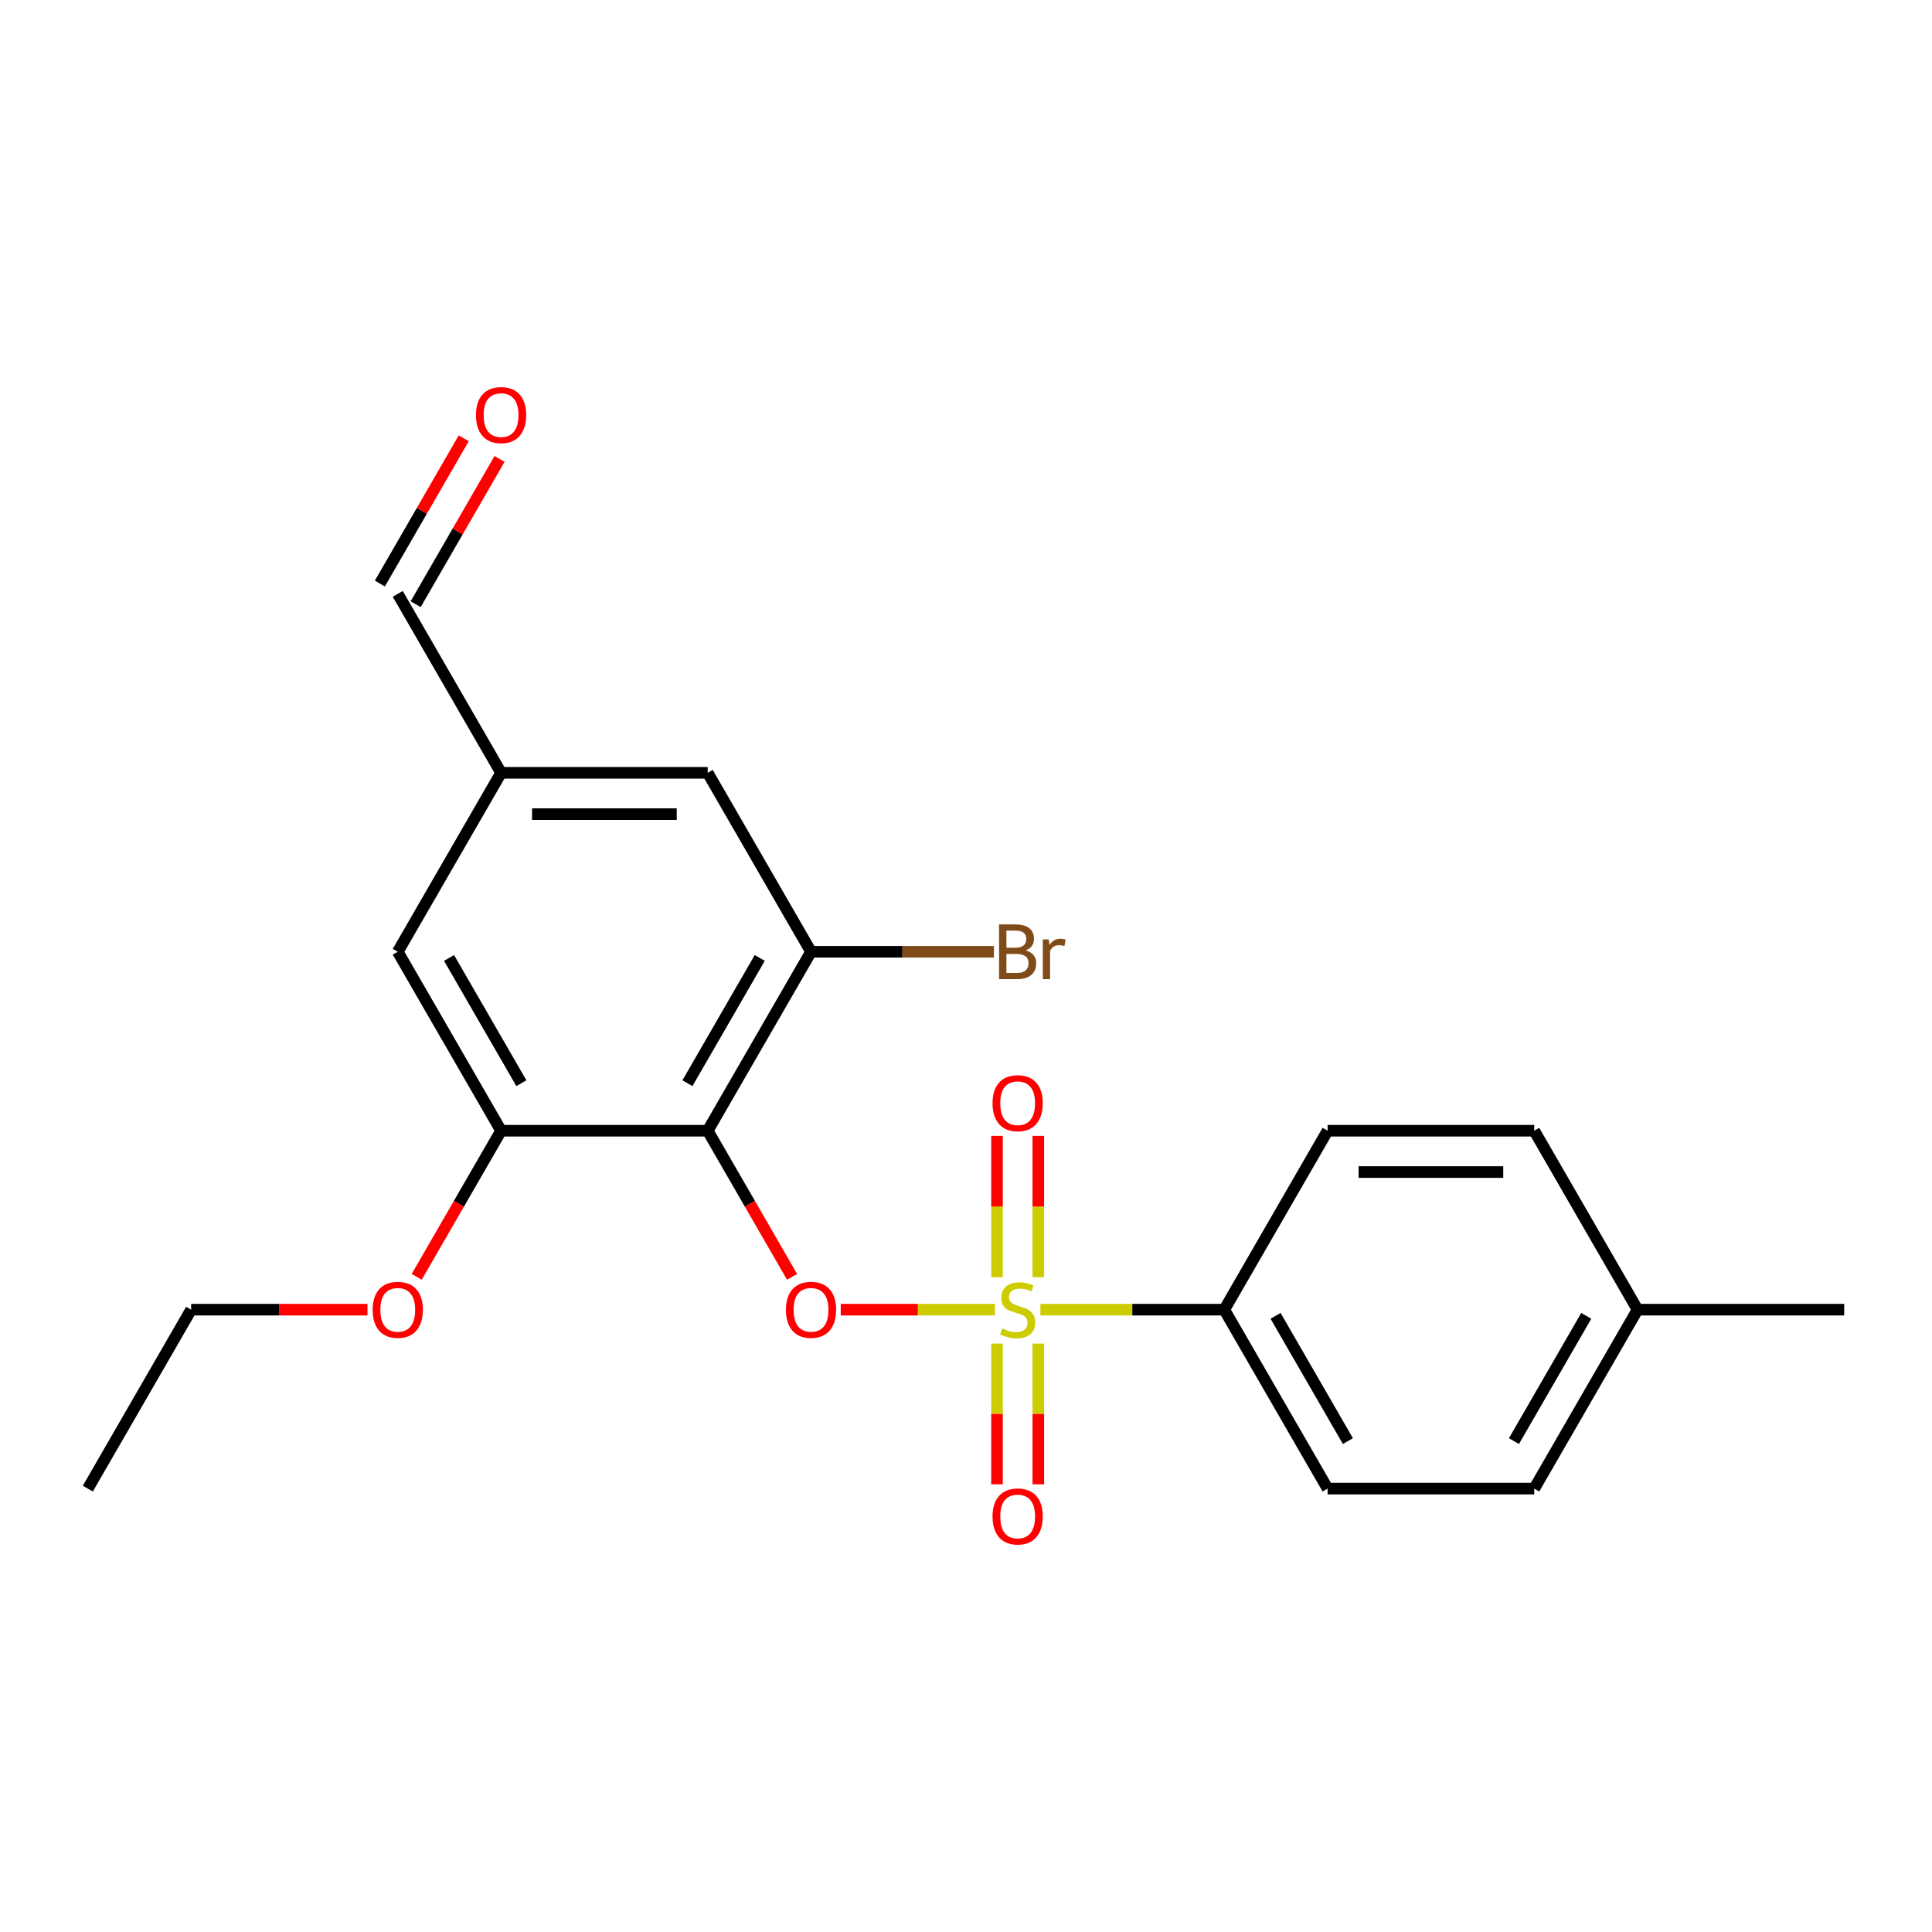 <?xml version='1.0' encoding='iso-8859-1'?>
<svg version='1.1' baseProfile='full'
              xmlns='http://www.w3.org/2000/svg'
                      xmlns:rdkit='http://www.rdkit.org/xml'
                      xmlns:xlink='http://www.w3.org/1999/xlink'
                  xml:space='preserve'
width='1000px' height='1000px' viewBox='0 0 1000 1000'>
<!-- END OF HEADER -->
<rect style='opacity:1.0;fill:#FFFFFF;stroke:none' width='1000' height='1000' x='0' y='0'> </rect>
<path class='bond-1' d='M 514.984,677.882 L 475.075,677.882' style='fill:none;fill-rule:evenodd;stroke:#CCCC00;stroke-width:6px;stroke-linecap:butt;stroke-linejoin:miter;stroke-opacity:1' />
<path class='bond-1' d='M 475.075,677.882 L 435.166,677.882' style='fill:none;fill-rule:evenodd;stroke:#FF0000;stroke-width:6px;stroke-linecap:butt;stroke-linejoin:miter;stroke-opacity:1' />
<path class='bond-4' d='M 538.492,677.882 L 586.091,677.882' style='fill:none;fill-rule:evenodd;stroke:#CCCC00;stroke-width:6px;stroke-linecap:butt;stroke-linejoin:miter;stroke-opacity:1' />
<path class='bond-4' d='M 586.091,677.882 L 633.69,677.882' style='fill:none;fill-rule:evenodd;stroke:#000000;stroke-width:6px;stroke-linecap:butt;stroke-linejoin:miter;stroke-opacity:1' />
<path class='bond-5' d='M 537.433,661.088 L 537.433,624.516' style='fill:none;fill-rule:evenodd;stroke:#CCCC00;stroke-width:6px;stroke-linecap:butt;stroke-linejoin:miter;stroke-opacity:1' />
<path class='bond-5' d='M 537.433,624.516 L 537.433,587.944' style='fill:none;fill-rule:evenodd;stroke:#FF0000;stroke-width:6px;stroke-linecap:butt;stroke-linejoin:miter;stroke-opacity:1' />
<path class='bond-5' d='M 516.043,661.088 L 516.043,624.516' style='fill:none;fill-rule:evenodd;stroke:#CCCC00;stroke-width:6px;stroke-linecap:butt;stroke-linejoin:miter;stroke-opacity:1' />
<path class='bond-5' d='M 516.043,624.516 L 516.043,587.944' style='fill:none;fill-rule:evenodd;stroke:#FF0000;stroke-width:6px;stroke-linecap:butt;stroke-linejoin:miter;stroke-opacity:1' />
<path class='bond-6' d='M 516.043,695.435 L 516.043,731.857' style='fill:none;fill-rule:evenodd;stroke:#CCCC00;stroke-width:6px;stroke-linecap:butt;stroke-linejoin:miter;stroke-opacity:1' />
<path class='bond-6' d='M 516.043,731.857 L 516.043,768.279' style='fill:none;fill-rule:evenodd;stroke:#FF0000;stroke-width:6px;stroke-linecap:butt;stroke-linejoin:miter;stroke-opacity:1' />
<path class='bond-6' d='M 537.433,695.435 L 537.433,731.857' style='fill:none;fill-rule:evenodd;stroke:#CCCC00;stroke-width:6px;stroke-linecap:butt;stroke-linejoin:miter;stroke-opacity:1' />
<path class='bond-6' d='M 537.433,731.857 L 537.433,768.279' style='fill:none;fill-rule:evenodd;stroke:#FF0000;stroke-width:6px;stroke-linecap:butt;stroke-linejoin:miter;stroke-opacity:1' />
<path class='bond-0' d='M 366.31,585.259 L 388.142,623.073' style='fill:none;fill-rule:evenodd;stroke:#000000;stroke-width:6px;stroke-linecap:butt;stroke-linejoin:miter;stroke-opacity:1' />
<path class='bond-0' d='M 388.142,623.073 L 409.975,660.888' style='fill:none;fill-rule:evenodd;stroke:#FF0000;stroke-width:6px;stroke-linecap:butt;stroke-linejoin:miter;stroke-opacity:1' />
<path class='bond-2' d='M 366.31,585.259 L 419.786,492.636' style='fill:none;fill-rule:evenodd;stroke:#000000;stroke-width:6px;stroke-linecap:butt;stroke-linejoin:miter;stroke-opacity:1' />
<path class='bond-2' d='M 355.807,560.67 L 393.24,495.834' style='fill:none;fill-rule:evenodd;stroke:#000000;stroke-width:6px;stroke-linecap:butt;stroke-linejoin:miter;stroke-opacity:1' />
<path class='bond-3' d='M 366.31,585.259 L 259.358,585.259' style='fill:none;fill-rule:evenodd;stroke:#000000;stroke-width:6px;stroke-linecap:butt;stroke-linejoin:miter;stroke-opacity:1' />
<path class='bond-7' d='M 419.786,492.636 L 366.31,400.013' style='fill:none;fill-rule:evenodd;stroke:#000000;stroke-width:6px;stroke-linecap:butt;stroke-linejoin:miter;stroke-opacity:1' />
<path class='bond-13' d='M 419.786,492.636 L 467.115,492.636' style='fill:none;fill-rule:evenodd;stroke:#000000;stroke-width:6px;stroke-linecap:butt;stroke-linejoin:miter;stroke-opacity:1' />
<path class='bond-13' d='M 467.115,492.636 L 514.444,492.636' style='fill:none;fill-rule:evenodd;stroke:#7F4C19;stroke-width:6px;stroke-linecap:butt;stroke-linejoin:miter;stroke-opacity:1' />
<path class='bond-8' d='M 259.358,585.259 L 205.882,492.636' style='fill:none;fill-rule:evenodd;stroke:#000000;stroke-width:6px;stroke-linecap:butt;stroke-linejoin:miter;stroke-opacity:1' />
<path class='bond-8' d='M 269.862,560.67 L 232.428,495.834' style='fill:none;fill-rule:evenodd;stroke:#000000;stroke-width:6px;stroke-linecap:butt;stroke-linejoin:miter;stroke-opacity:1' />
<path class='bond-15' d='M 259.358,585.259 L 237.526,623.073' style='fill:none;fill-rule:evenodd;stroke:#000000;stroke-width:6px;stroke-linecap:butt;stroke-linejoin:miter;stroke-opacity:1' />
<path class='bond-15' d='M 237.526,623.073 L 215.694,660.888' style='fill:none;fill-rule:evenodd;stroke:#FF0000;stroke-width:6px;stroke-linecap:butt;stroke-linejoin:miter;stroke-opacity:1' />
<path class='bond-10' d='M 633.69,677.882 L 687.166,770.505' style='fill:none;fill-rule:evenodd;stroke:#000000;stroke-width:6px;stroke-linecap:butt;stroke-linejoin:miter;stroke-opacity:1' />
<path class='bond-10' d='M 660.236,681.08 L 697.669,745.916' style='fill:none;fill-rule:evenodd;stroke:#000000;stroke-width:6px;stroke-linecap:butt;stroke-linejoin:miter;stroke-opacity:1' />
<path class='bond-11' d='M 633.69,677.882 L 687.166,585.259' style='fill:none;fill-rule:evenodd;stroke:#000000;stroke-width:6px;stroke-linecap:butt;stroke-linejoin:miter;stroke-opacity:1' />
<path class='bond-23' d='M 366.31,400.013 L 259.358,400.013' style='fill:none;fill-rule:evenodd;stroke:#000000;stroke-width:6px;stroke-linecap:butt;stroke-linejoin:miter;stroke-opacity:1' />
<path class='bond-23' d='M 350.267,421.403 L 275.401,421.403' style='fill:none;fill-rule:evenodd;stroke:#000000;stroke-width:6px;stroke-linecap:butt;stroke-linejoin:miter;stroke-opacity:1' />
<path class='bond-9' d='M 205.882,492.636 L 259.358,400.013' style='fill:none;fill-rule:evenodd;stroke:#000000;stroke-width:6px;stroke-linecap:butt;stroke-linejoin:miter;stroke-opacity:1' />
<path class='bond-14' d='M 259.358,400.013 L 205.882,307.39' style='fill:none;fill-rule:evenodd;stroke:#000000;stroke-width:6px;stroke-linecap:butt;stroke-linejoin:miter;stroke-opacity:1' />
<path class='bond-16' d='M 687.166,770.505 L 794.118,770.505' style='fill:none;fill-rule:evenodd;stroke:#000000;stroke-width:6px;stroke-linecap:butt;stroke-linejoin:miter;stroke-opacity:1' />
<path class='bond-17' d='M 687.166,585.259 L 794.118,585.259' style='fill:none;fill-rule:evenodd;stroke:#000000;stroke-width:6px;stroke-linecap:butt;stroke-linejoin:miter;stroke-opacity:1' />
<path class='bond-17' d='M 703.209,606.649 L 778.075,606.649' style='fill:none;fill-rule:evenodd;stroke:#000000;stroke-width:6px;stroke-linecap:butt;stroke-linejoin:miter;stroke-opacity:1' />
<path class='bond-12' d='M 240.031,226.853 L 218.325,264.447' style='fill:none;fill-rule:evenodd;stroke:#FF0000;stroke-width:6px;stroke-linecap:butt;stroke-linejoin:miter;stroke-opacity:1' />
<path class='bond-12' d='M 218.325,264.447 L 196.62,302.042' style='fill:none;fill-rule:evenodd;stroke:#000000;stroke-width:6px;stroke-linecap:butt;stroke-linejoin:miter;stroke-opacity:1' />
<path class='bond-12' d='M 258.555,237.548 L 236.85,275.142' style='fill:none;fill-rule:evenodd;stroke:#FF0000;stroke-width:6px;stroke-linecap:butt;stroke-linejoin:miter;stroke-opacity:1' />
<path class='bond-12' d='M 236.85,275.142 L 215.145,312.737' style='fill:none;fill-rule:evenodd;stroke:#000000;stroke-width:6px;stroke-linecap:butt;stroke-linejoin:miter;stroke-opacity:1' />
<path class='bond-19' d='M 190.209,677.882 L 144.57,677.882' style='fill:none;fill-rule:evenodd;stroke:#FF0000;stroke-width:6px;stroke-linecap:butt;stroke-linejoin:miter;stroke-opacity:1' />
<path class='bond-19' d='M 144.57,677.882 L 98.93,677.882' style='fill:none;fill-rule:evenodd;stroke:#000000;stroke-width:6px;stroke-linecap:butt;stroke-linejoin:miter;stroke-opacity:1' />
<path class='bond-22' d='M 794.118,770.505 L 847.594,677.882' style='fill:none;fill-rule:evenodd;stroke:#000000;stroke-width:6px;stroke-linecap:butt;stroke-linejoin:miter;stroke-opacity:1' />
<path class='bond-22' d='M 783.614,745.916 L 821.048,681.08' style='fill:none;fill-rule:evenodd;stroke:#000000;stroke-width:6px;stroke-linecap:butt;stroke-linejoin:miter;stroke-opacity:1' />
<path class='bond-18' d='M 794.118,585.259 L 847.594,677.882' style='fill:none;fill-rule:evenodd;stroke:#000000;stroke-width:6px;stroke-linecap:butt;stroke-linejoin:miter;stroke-opacity:1' />
<path class='bond-20' d='M 847.594,677.882 L 954.545,677.882' style='fill:none;fill-rule:evenodd;stroke:#000000;stroke-width:6px;stroke-linecap:butt;stroke-linejoin:miter;stroke-opacity:1' />
<path class='bond-21' d='M 98.93,677.882 L 45.455,770.505' style='fill:none;fill-rule:evenodd;stroke:#000000;stroke-width:6px;stroke-linecap:butt;stroke-linejoin:miter;stroke-opacity:1' />
<path  class='atom-0' d='M 518.738 687.602
Q 519.058 687.722, 520.378 688.282
Q 521.698 688.842, 523.138 689.202
Q 524.618 689.522, 526.058 689.522
Q 528.738 689.522, 530.298 688.242
Q 531.858 686.922, 531.858 684.642
Q 531.858 683.082, 531.058 682.122
Q 530.298 681.162, 529.098 680.642
Q 527.898 680.122, 525.898 679.522
Q 523.378 678.762, 521.858 678.042
Q 520.378 677.322, 519.298 675.802
Q 518.258 674.282, 518.258 671.722
Q 518.258 668.162, 520.658 665.962
Q 523.098 663.762, 527.898 663.762
Q 531.178 663.762, 534.898 665.322
L 533.978 668.402
Q 530.578 667.002, 528.018 667.002
Q 525.258 667.002, 523.738 668.162
Q 522.218 669.282, 522.258 671.242
Q 522.258 672.762, 523.018 673.682
Q 523.818 674.602, 524.938 675.122
Q 526.098 675.642, 528.018 676.242
Q 530.578 677.042, 532.098 677.842
Q 533.618 678.642, 534.698 680.282
Q 535.818 681.882, 535.818 684.642
Q 535.818 688.562, 533.178 690.682
Q 530.578 692.762, 526.218 692.762
Q 523.698 692.762, 521.778 692.202
Q 519.898 691.682, 517.658 690.762
L 518.738 687.602
' fill='#CCCC00'/>
<path  class='atom-2' d='M 406.786 677.962
Q 406.786 671.162, 410.146 667.362
Q 413.506 663.562, 419.786 663.562
Q 426.066 663.562, 429.426 667.362
Q 432.786 671.162, 432.786 677.962
Q 432.786 684.842, 429.386 688.762
Q 425.986 692.642, 419.786 692.642
Q 413.546 692.642, 410.146 688.762
Q 406.786 684.882, 406.786 677.962
M 419.786 689.442
Q 424.106 689.442, 426.426 686.562
Q 428.786 683.642, 428.786 677.962
Q 428.786 672.402, 426.426 669.602
Q 424.106 666.762, 419.786 666.762
Q 415.466 666.762, 413.106 669.562
Q 410.786 672.362, 410.786 677.962
Q 410.786 683.682, 413.106 686.562
Q 415.466 689.442, 419.786 689.442
' fill='#FF0000'/>
<path  class='atom-6' d='M 513.738 571.01
Q 513.738 564.21, 517.098 560.41
Q 520.458 556.61, 526.738 556.61
Q 533.018 556.61, 536.378 560.41
Q 539.738 564.21, 539.738 571.01
Q 539.738 577.89, 536.338 581.81
Q 532.938 585.69, 526.738 585.69
Q 520.498 585.69, 517.098 581.81
Q 513.738 577.93, 513.738 571.01
M 526.738 582.49
Q 531.058 582.49, 533.378 579.61
Q 535.738 576.69, 535.738 571.01
Q 535.738 565.45, 533.378 562.65
Q 531.058 559.81, 526.738 559.81
Q 522.418 559.81, 520.058 562.61
Q 517.738 565.41, 517.738 571.01
Q 517.738 576.73, 520.058 579.61
Q 522.418 582.49, 526.738 582.49
' fill='#FF0000'/>
<path  class='atom-7' d='M 513.738 784.914
Q 513.738 778.114, 517.098 774.314
Q 520.458 770.514, 526.738 770.514
Q 533.018 770.514, 536.378 774.314
Q 539.738 778.114, 539.738 784.914
Q 539.738 791.794, 536.338 795.714
Q 532.938 799.594, 526.738 799.594
Q 520.498 799.594, 517.098 795.714
Q 513.738 791.834, 513.738 784.914
M 526.738 796.394
Q 531.058 796.394, 533.378 793.514
Q 535.738 790.594, 535.738 784.914
Q 535.738 779.354, 533.378 776.554
Q 531.058 773.714, 526.738 773.714
Q 522.418 773.714, 520.058 776.514
Q 517.738 779.314, 517.738 784.914
Q 517.738 790.634, 520.058 793.514
Q 522.418 796.394, 526.738 796.394
' fill='#FF0000'/>
<path  class='atom-13' d='M 246.358 214.846
Q 246.358 208.046, 249.718 204.246
Q 253.078 200.446, 259.358 200.446
Q 265.638 200.446, 268.998 204.246
Q 272.358 208.046, 272.358 214.846
Q 272.358 221.726, 268.958 225.646
Q 265.558 229.526, 259.358 229.526
Q 253.118 229.526, 249.718 225.646
Q 246.358 221.766, 246.358 214.846
M 259.358 226.326
Q 263.678 226.326, 265.998 223.446
Q 268.358 220.526, 268.358 214.846
Q 268.358 209.286, 265.998 206.486
Q 263.678 203.646, 259.358 203.646
Q 255.038 203.646, 252.678 206.446
Q 250.358 209.246, 250.358 214.846
Q 250.358 220.566, 252.678 223.446
Q 255.038 226.326, 259.358 226.326
' fill='#FF0000'/>
<path  class='atom-14' d='M 530.878 491.916
Q 533.598 492.676, 534.958 494.356
Q 536.358 495.996, 536.358 498.436
Q 536.358 502.356, 533.838 504.596
Q 531.358 506.796, 526.638 506.796
L 517.118 506.796
L 517.118 478.476
L 525.478 478.476
Q 530.318 478.476, 532.758 480.436
Q 535.198 482.396, 535.198 485.996
Q 535.198 490.276, 530.878 491.916
M 520.918 481.676
L 520.918 490.556
L 525.478 490.556
Q 528.278 490.556, 529.718 489.436
Q 531.198 488.276, 531.198 485.996
Q 531.198 481.676, 525.478 481.676
L 520.918 481.676
M 526.638 503.596
Q 529.398 503.596, 530.878 502.276
Q 532.358 500.956, 532.358 498.436
Q 532.358 496.116, 530.718 494.956
Q 529.118 493.756, 526.038 493.756
L 520.918 493.756
L 520.918 503.596
L 526.638 503.596
' fill='#7F4C19'/>
<path  class='atom-14' d='M 542.798 486.236
L 543.238 489.076
Q 545.398 485.876, 548.918 485.876
Q 550.038 485.876, 551.558 486.276
L 550.958 489.636
Q 549.238 489.236, 548.278 489.236
Q 546.598 489.236, 545.478 489.916
Q 544.398 490.556, 543.518 492.116
L 543.518 506.796
L 539.758 506.796
L 539.758 486.236
L 542.798 486.236
' fill='#7F4C19'/>
<path  class='atom-16' d='M 192.882 677.962
Q 192.882 671.162, 196.242 667.362
Q 199.602 663.562, 205.882 663.562
Q 212.162 663.562, 215.522 667.362
Q 218.882 671.162, 218.882 677.962
Q 218.882 684.842, 215.482 688.762
Q 212.082 692.642, 205.882 692.642
Q 199.642 692.642, 196.242 688.762
Q 192.882 684.882, 192.882 677.962
M 205.882 689.442
Q 210.202 689.442, 212.522 686.562
Q 214.882 683.642, 214.882 677.962
Q 214.882 672.402, 212.522 669.602
Q 210.202 666.762, 205.882 666.762
Q 201.562 666.762, 199.202 669.562
Q 196.882 672.362, 196.882 677.962
Q 196.882 683.682, 199.202 686.562
Q 201.562 689.442, 205.882 689.442
' fill='#FF0000'/>
</svg>
